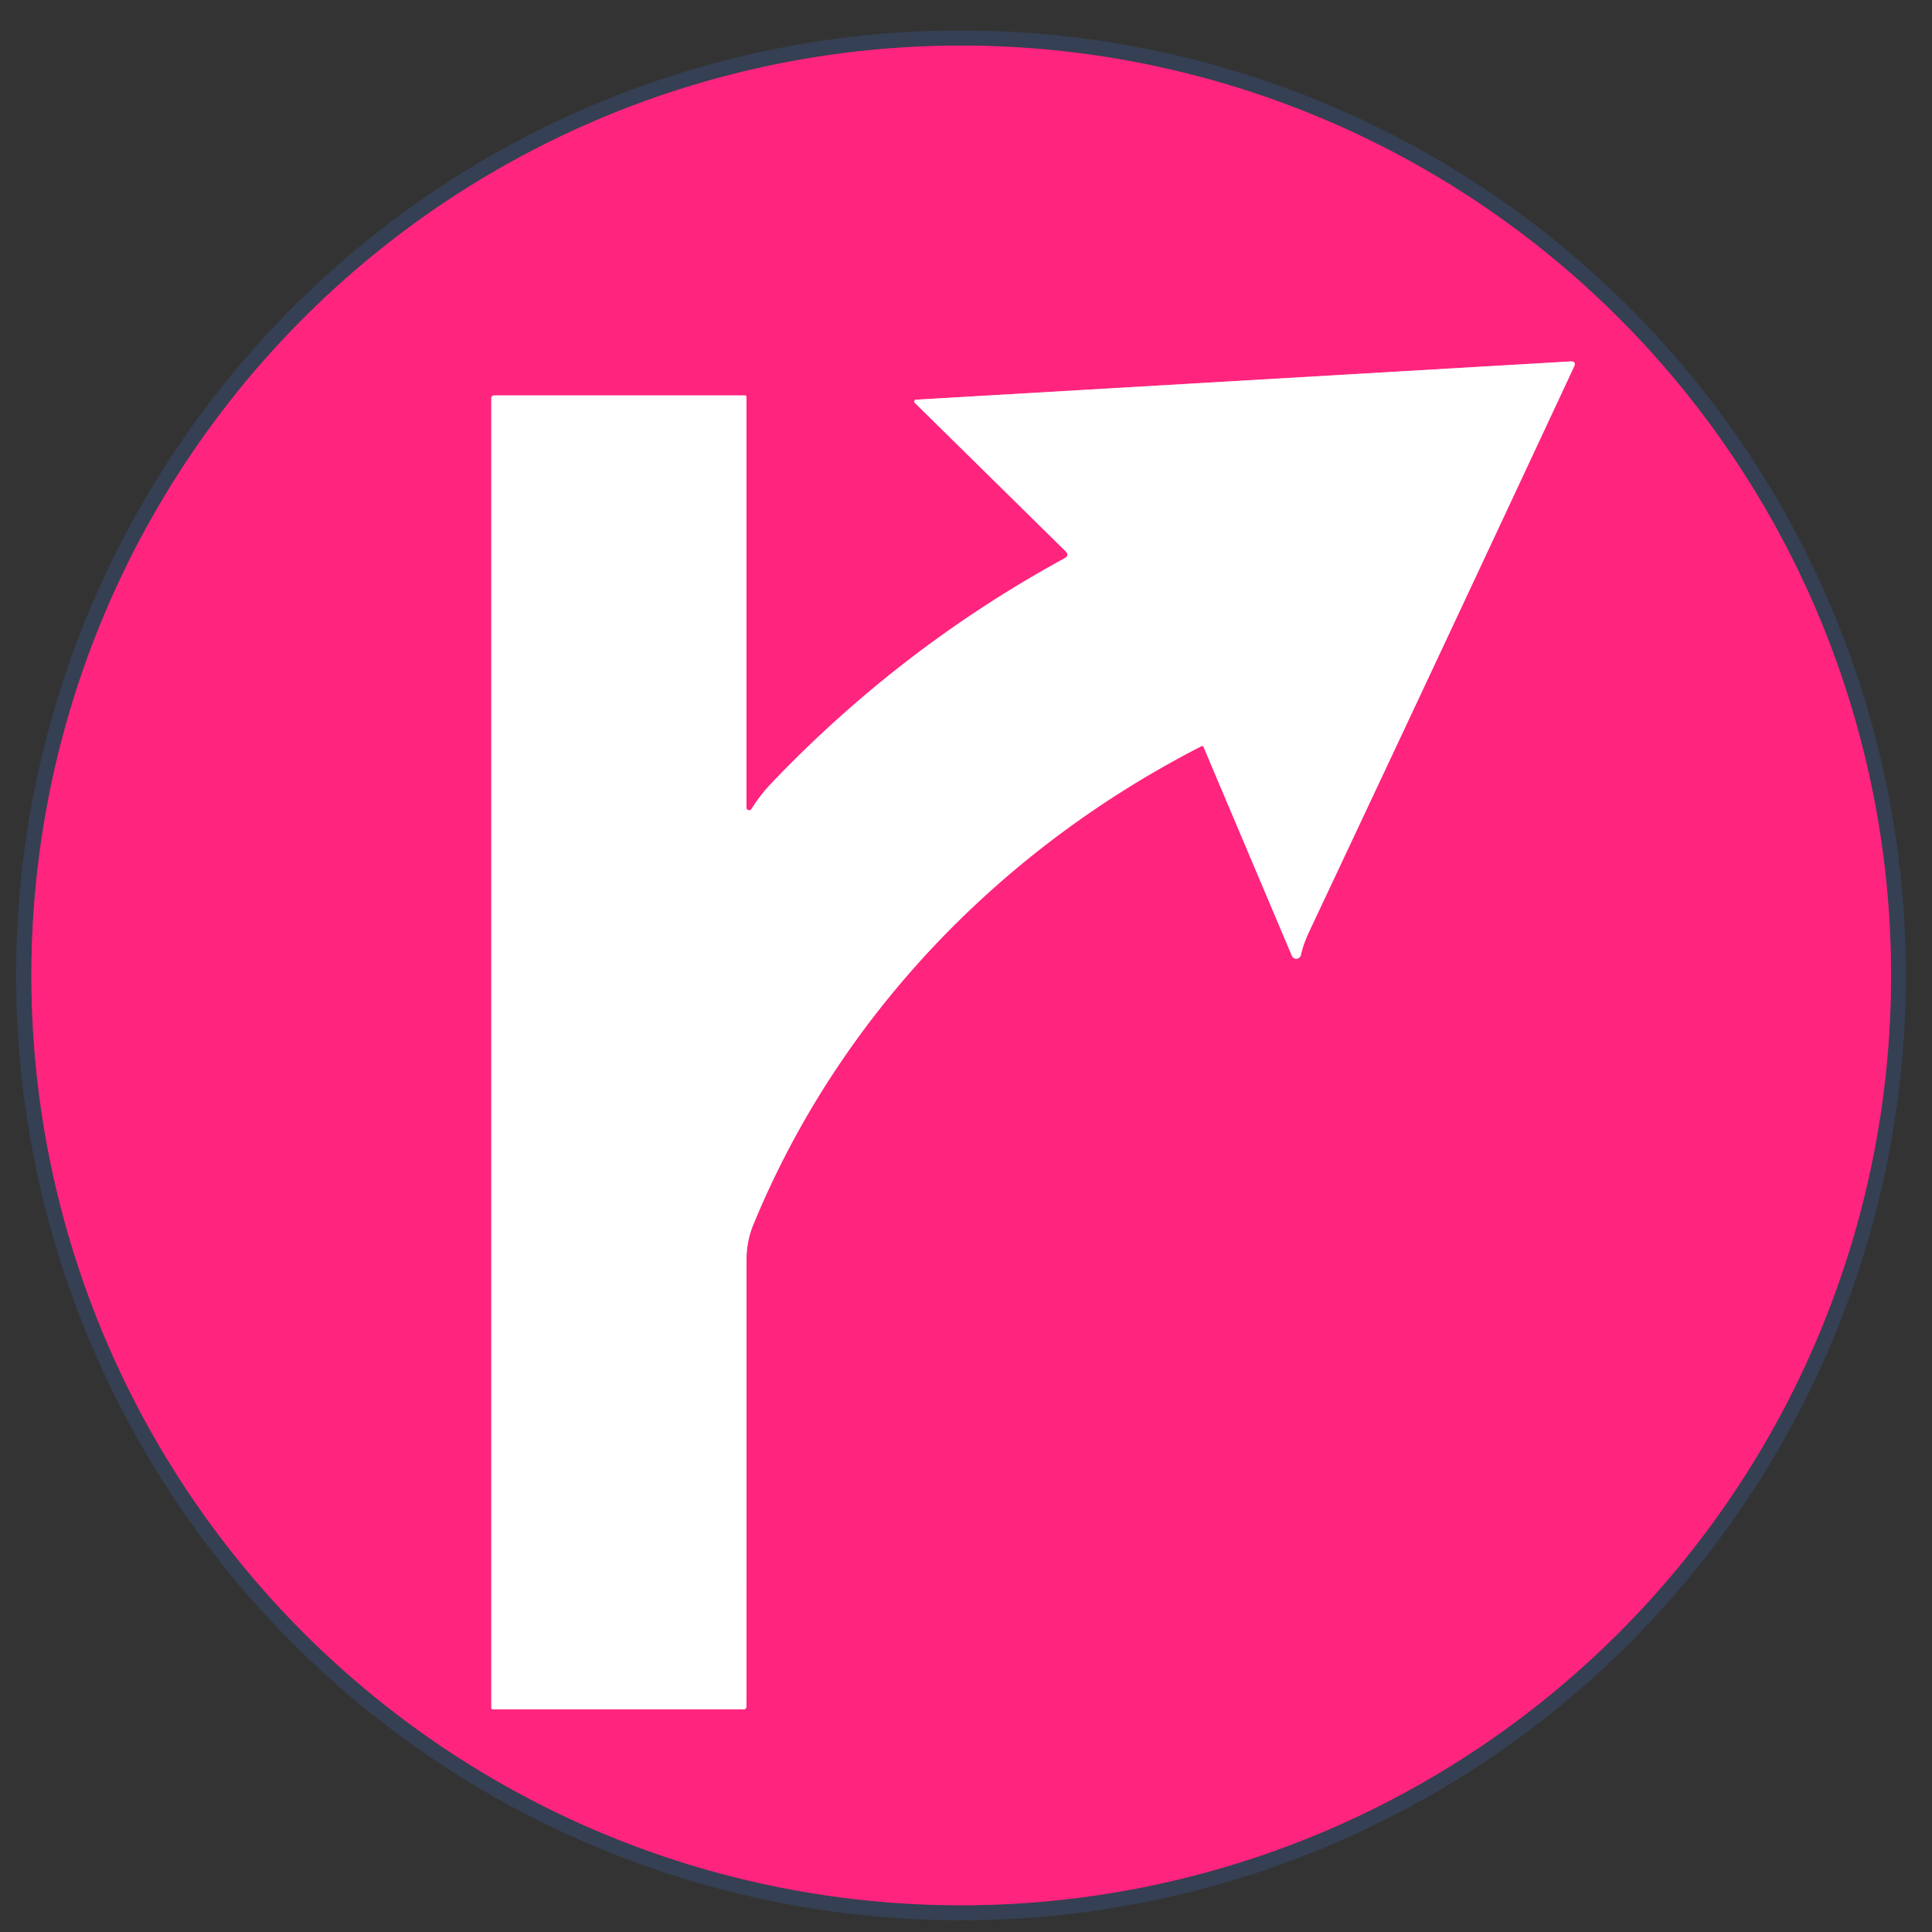 <svg viewBox="0.00 0.00 291.00 291.00" version="1.1" xmlns="http://www.w3.org/2000/svg">
<rect x="0.00" y="0.00" width="291.00" height="291.00" fill="#333333" stroke="none"/>
<g stroke-linecap="butt" fill="none" stroke-width="2.00">
<path d="M 284.83 146.92
  A 140.05 140.05 0.0 0 0 144.78 6.87
  A 140.05 140.05 0.0 0 0 4.73 146.92
  A 140.05 140.05 0.0 0 0 144.78 286.97
  A 140.05 140.05 0.0 0 0 284.83 146.92" stroke="#9a3269"></path>
<path d="M 112.43 121.64
  L 112.43 59.77
  A 0.21 0.21 0.0 0 0 112.22 59.56
  L 74.47 59.56
  Q 74.00 59.56 74.00 60.03
  L 74.00 257.23
  A 0.23 0.23 0.0 0 0 74.23 257.46
  L 111.97 257.46
  Q 112.43 257.46 112.43 257.00
  Q 112.44 223.36 112.44 189.71
  Q 112.44 186.96 113.45 184.49
  C 126.44 152.92 150.86 127.78 181.01 112.37
  A 0.18 0.18 0.0 0 1 181.26 112.46
  L 194.59 143.97
  A 0.71 0.71 0.0 0 0 195.94 143.84
  Q 196.29 142.23 197.23 140.23
  Q 217.04 98.17 237.07 55.26
  Q 237.48 54.39 236.52 54.44
  L 137.98 60.20
  A 0.29 0.28 65.3 0 0 137.80 60.69
  L 160.48 83.01
  Q 161.14 83.65 160.33 84.10
  Q 135.78 97.49 116.33 117.83
  Q 114.52 119.72 113.19 121.85
  A 0.41 0.41 0.0 0 1 112.43 121.64" stroke="#ff92be"></path>
</g>
<path d="M 287.07 146.91
  A 142.32 142.32 0.0 0 1 144.75 289.23
  A 142.32 142.32 0.0 0 1 2.43 146.91
  A 142.32 142.32 0.0 0 1 144.75 4.59
  A 142.32 142.32 0.0 0 1 287.07 146.91
  Z
  M 284.83 146.92
  A 140.05 140.05 0.0 0 0 144.78 6.87
  A 140.05 140.05 0.0 0 0 4.73 146.92
  A 140.05 140.05 0.0 0 0 144.78 286.97
  A 140.05 140.05 0.0 0 0 284.83 146.92
  Z" fill="#354054"></path>
<path d="M 284.83 146.92
  A 140.05 140.05 0.0 0 1 144.78 286.97
  A 140.05 140.05 0.0 0 1 4.73 146.92
  A 140.05 140.05 0.0 0 1 144.78 6.87
  A 140.05 140.05 0.0 0 1 284.83 146.92
  Z
  M 112.43 121.64
  L 112.43 59.77
  A 0.21 0.21 0.0 0 0 112.22 59.56
  L 74.47 59.56
  Q 74.00 59.56 74.00 60.03
  L 74.00 257.23
  A 0.23 0.23 0.0 0 0 74.23 257.46
  L 111.97 257.46
  Q 112.43 257.46 112.43 257.00
  Q 112.44 223.36 112.44 189.71
  Q 112.44 186.96 113.45 184.49
  C 126.44 152.92 150.86 127.78 181.01 112.37
  A 0.18 0.18 0.0 0 1 181.26 112.46
  L 194.59 143.97
  A 0.71 0.71 0.0 0 0 195.94 143.84
  Q 196.29 142.23 197.23 140.23
  Q 217.04 98.17 237.07 55.26
  Q 237.48 54.39 236.52 54.44
  L 137.98 60.20
  A 0.29 0.28 65.3 0 0 137.80 60.69
  L 160.48 83.01
  Q 161.14 83.65 160.33 84.10
  Q 135.78 97.49 116.33 117.83
  Q 114.52 119.72 113.19 121.85
  A 0.41 0.41 0.0 0 1 112.43 121.64
  Z" fill="#ff247d"></path>
<path d="M 112.43 121.64
  A 0.41 0.41 0.0 0 0 113.19 121.85
  Q 114.52 119.72 116.33 117.83
  Q 135.78 97.49 160.33 84.10
  Q 161.14 83.65 160.48 83.01
  L 137.80 60.69
  A 0.29 0.28 65.3 0 1 137.98 60.20
  L 236.52 54.44
  Q 237.48 54.39 237.07 55.26
  Q 217.04 98.17 197.23 140.23
  Q 196.29 142.23 195.94 143.84
  A 0.71 0.71 0.0 0 1 194.59 143.97
  L 181.26 112.46
  A 0.18 0.18 0.0 0 0 181.01 112.37
  C 150.86 127.78 126.44 152.92 113.45 184.49
  Q 112.44 186.96 112.44 189.71
  Q 112.44 223.36 112.43 257.00
  Q 112.43 257.46 111.97 257.46
  L 74.23 257.46
  A 0.23 0.23 0.0 0 1 74.00 257.23
  L 74.00 60.03
  Q 74.00 59.56 74.47 59.56
  L 112.22 59.56
  A 0.21 0.21 0.0 0 1 112.43 59.77
  L 112.43 121.64
  Z" fill="#ffffff"></path>
</svg>
